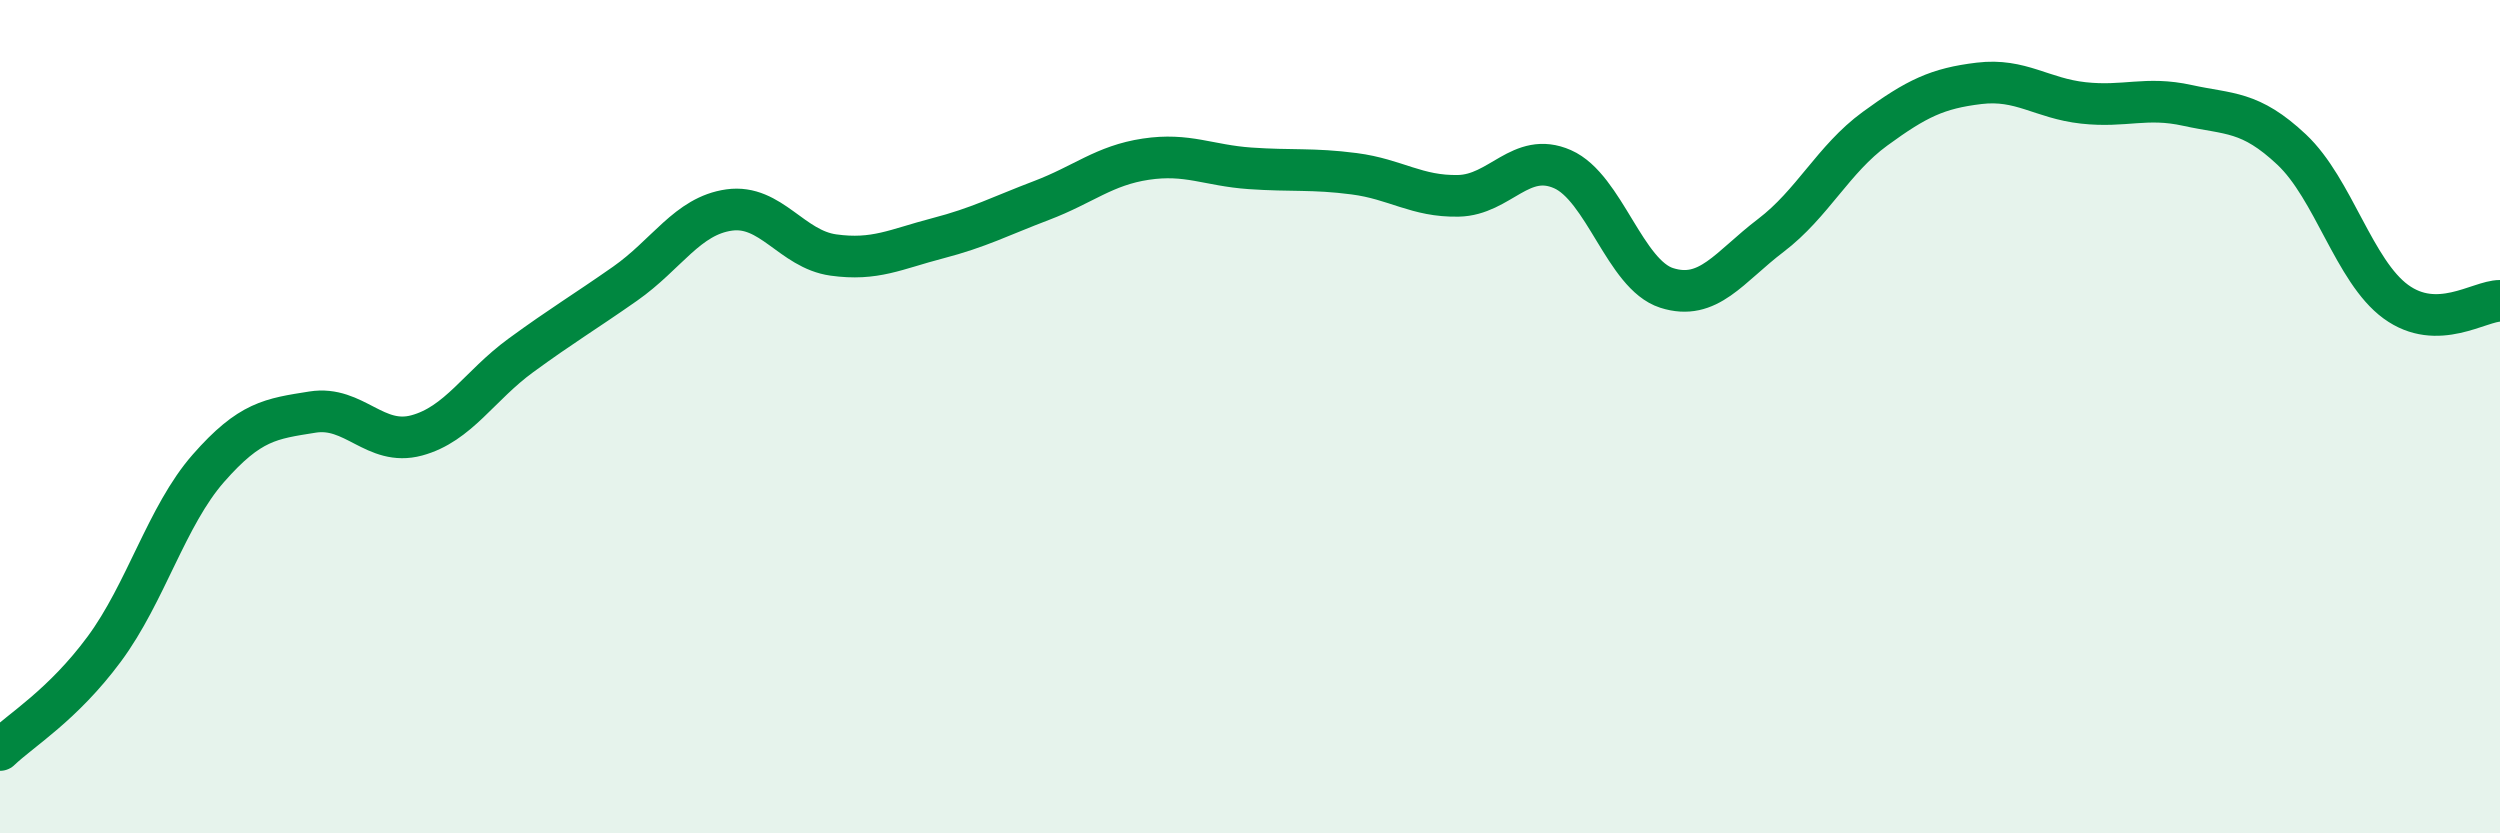 
    <svg width="60" height="20" viewBox="0 0 60 20" xmlns="http://www.w3.org/2000/svg">
      <path
        d="M 0,18 C 0.5,17.52 1.5,16.93 2.5,15.58 C 3.5,14.23 4,12.38 5,11.24 C 6,10.1 6.5,10.05 7.5,9.89 C 8.5,9.73 9,10.72 10,10.45 C 11,10.18 11.5,9.26 12.5,8.53 C 13.5,7.8 14,7.51 15,6.81 C 16,6.11 16.5,5.18 17.5,5.04 C 18.5,4.9 19,5.98 20,6.12 C 21,6.26 21.5,5.98 22.5,5.72 C 23.5,5.46 24,5.19 25,4.81 C 26,4.43 26.5,3.97 27.5,3.82 C 28.5,3.67 29,3.97 30,4.04 C 31,4.11 31.5,4.04 32.5,4.17 C 33.5,4.3 34,4.72 35,4.7 C 36,4.68 36.5,3.62 37.5,4.06 C 38.5,4.5 39,6.59 40,6.91 C 41,7.23 41.5,6.41 42.5,5.65 C 43.5,4.89 44,3.82 45,3.09 C 46,2.36 46.5,2.12 47.5,2 C 48.5,1.88 49,2.36 50,2.47 C 51,2.58 51.5,2.31 52.5,2.53 C 53.5,2.75 54,2.65 55,3.59 C 56,4.53 56.5,6.51 57.5,7.24 C 58.5,7.97 59.5,7.22 60,7.22L60 20L0 20Z"
        fill="#008740"
        opacity="0.1"
        stroke-linecap="round"
        stroke-linejoin="round"
      />
      <path
        d="M 0,18 C 0.5,17.52 1.5,16.93 2.5,15.58 C 3.5,14.23 4,12.38 5,11.24 C 6,10.1 6.5,10.05 7.5,9.89 C 8.5,9.73 9,10.72 10,10.45 C 11,10.18 11.5,9.26 12.5,8.53 C 13.5,7.8 14,7.51 15,6.81 C 16,6.11 16.5,5.18 17.5,5.04 C 18.5,4.9 19,5.98 20,6.12 C 21,6.26 21.5,5.98 22.5,5.72 C 23.5,5.46 24,5.19 25,4.81 C 26,4.43 26.5,3.97 27.5,3.82 C 28.5,3.67 29,3.97 30,4.04 C 31,4.11 31.5,4.04 32.5,4.17 C 33.5,4.3 34,4.72 35,4.7 C 36,4.68 36.5,3.62 37.5,4.06 C 38.5,4.5 39,6.59 40,6.91 C 41,7.23 41.5,6.41 42.5,5.65 C 43.5,4.89 44,3.82 45,3.09 C 46,2.36 46.5,2.12 47.5,2 C 48.5,1.88 49,2.36 50,2.47 C 51,2.58 51.5,2.31 52.5,2.53 C 53.5,2.75 54,2.65 55,3.59 C 56,4.53 56.5,6.51 57.5,7.24 C 58.5,7.97 59.5,7.22 60,7.22"
        stroke="#008740"
        stroke-width="1"
        fill="none"
        stroke-linecap="round"
        stroke-linejoin="round"
      />
    </svg>
  